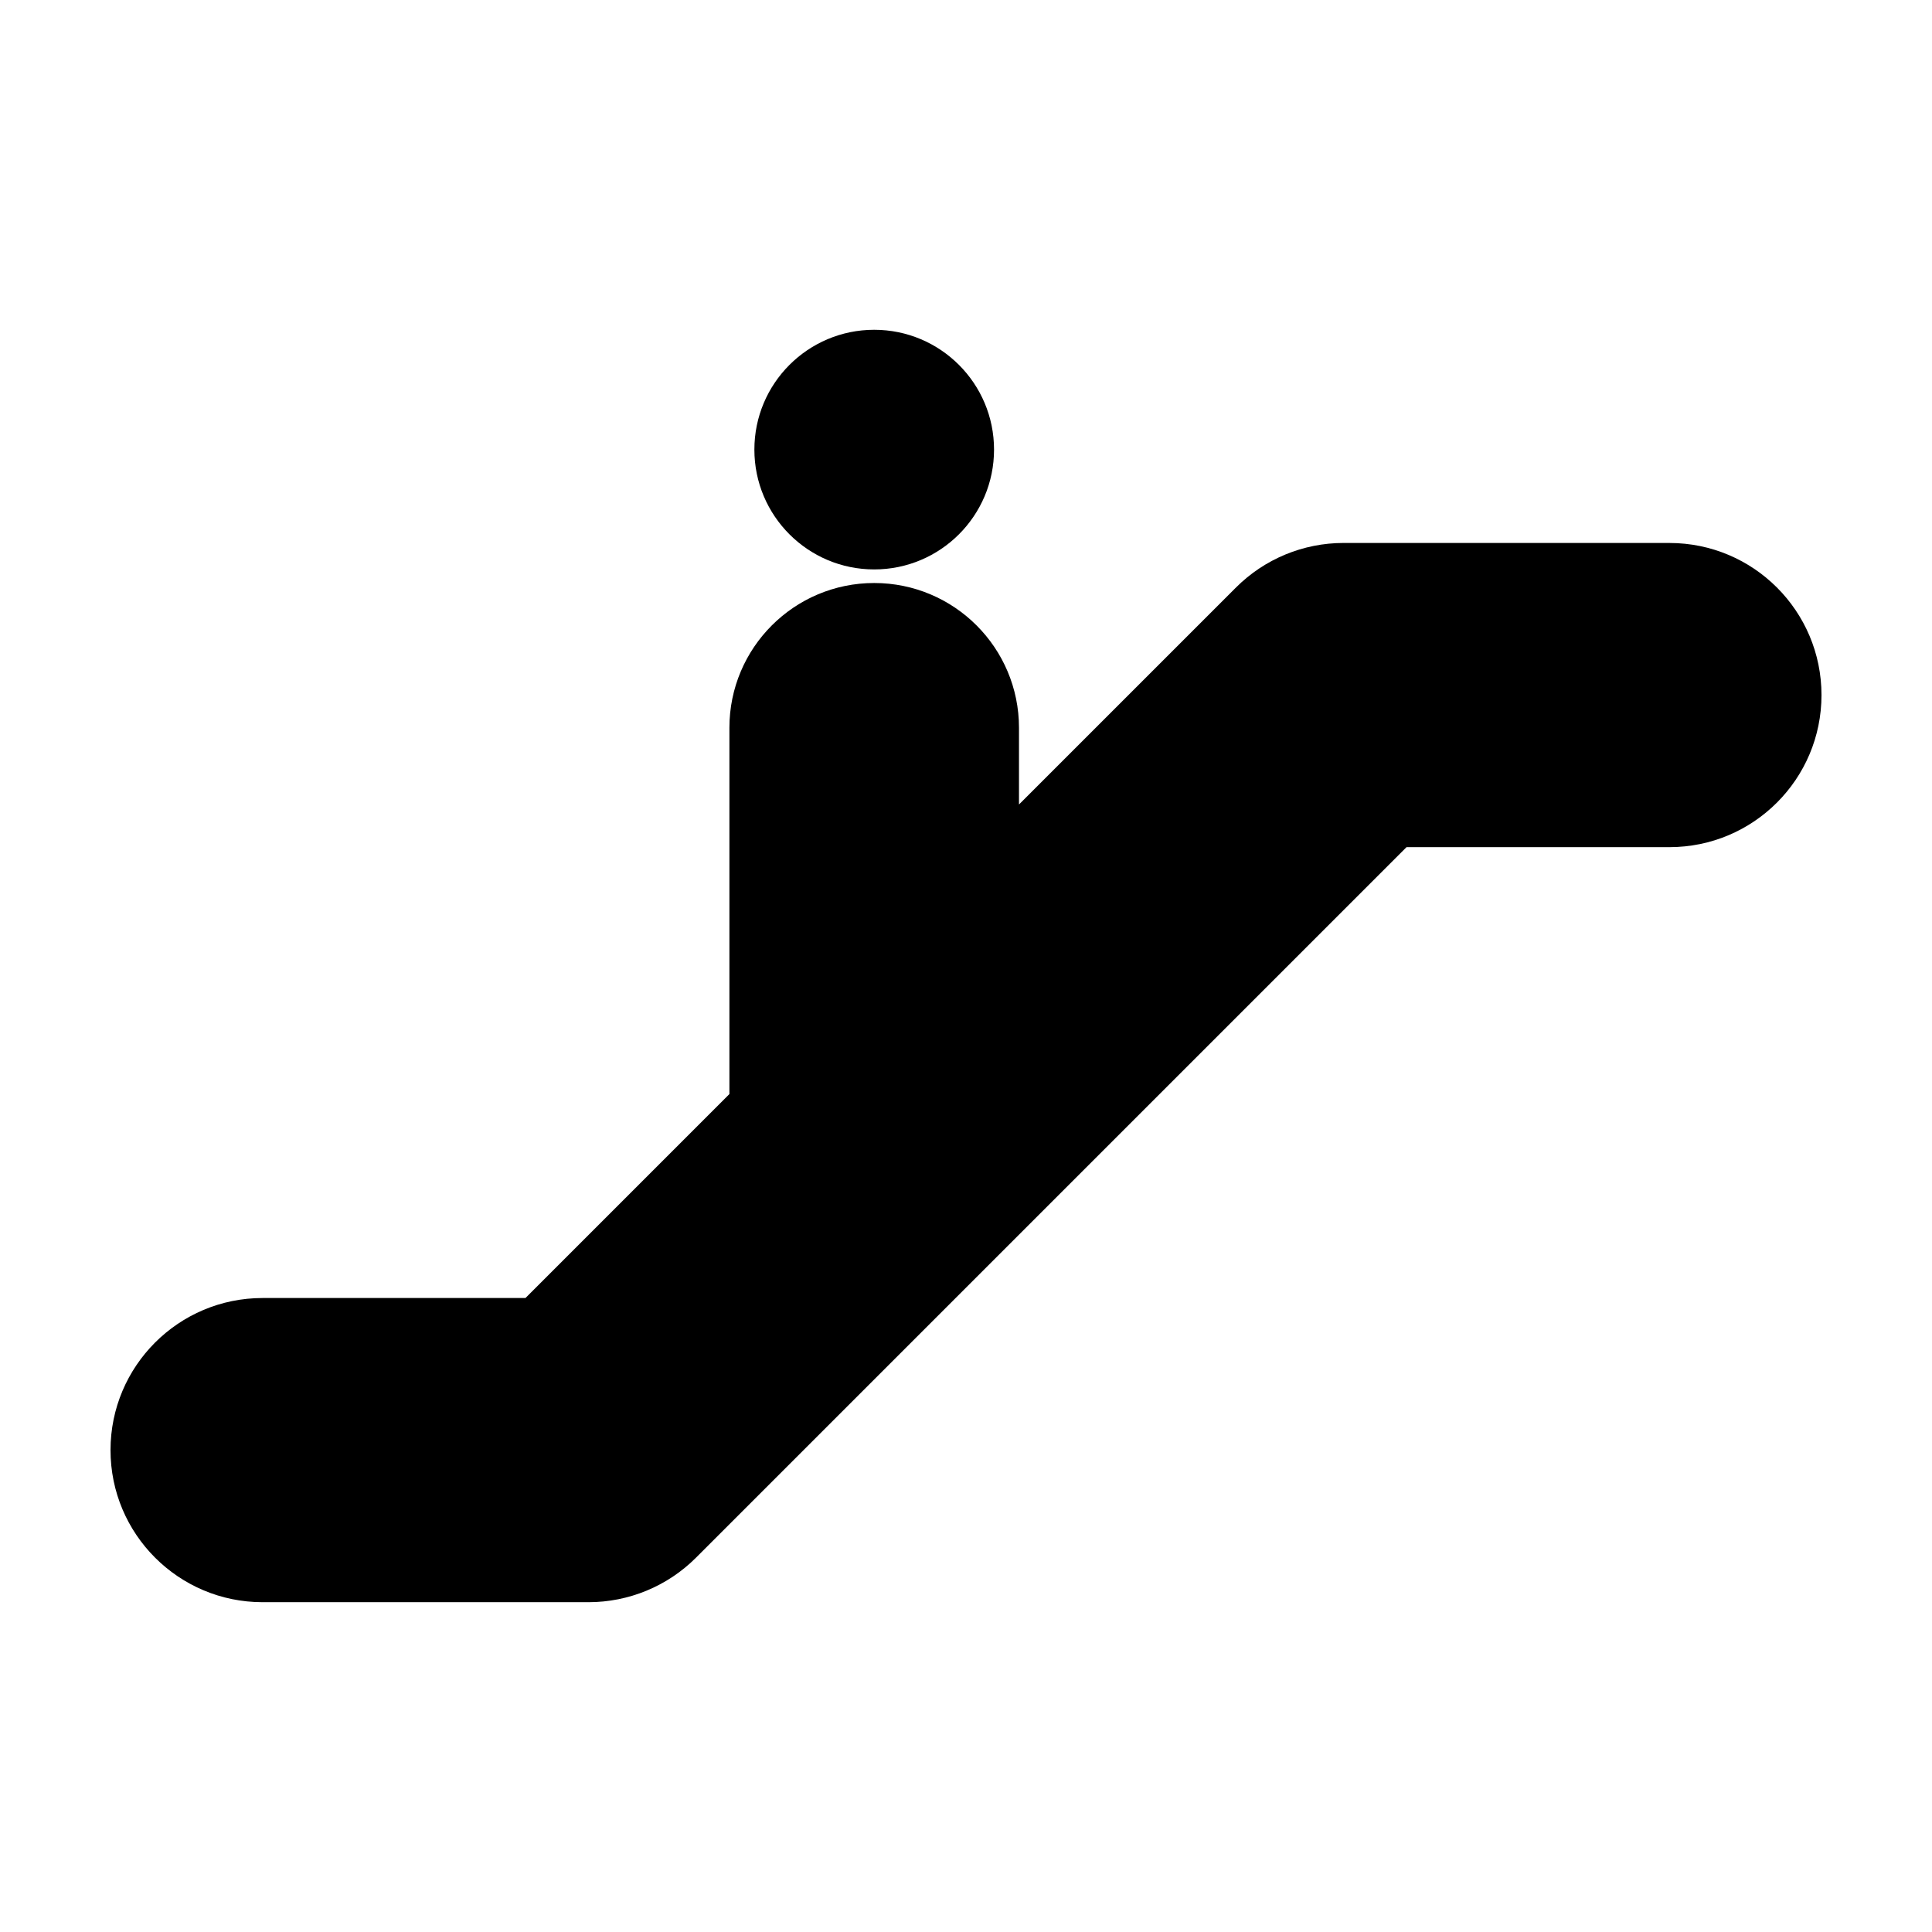 <?xml version="1.0" encoding="UTF-8"?>
<!-- Uploaded to: ICON Repo, www.iconrepo.com, Generator: ICON Repo Mixer Tools -->
<svg fill="#000000" width="800px" height="800px" version="1.1" viewBox="144 144 512 512" xmlns="http://www.w3.org/2000/svg">
 <g>
  <path d="m586.41 287.89h-86.359c-10.691 0-20.945 4.246-28.5 11.805l-57.508 57.504v-20.324c0-21.191-17.18-38.371-38.371-38.371-21.191 0-38.371 17.18-38.371 38.371v97.062l-54.043 54.051h-69.664c-22.258 0-40.305 18.047-40.305 40.305s18.047 40.305 40.305 40.305h86.363c10.691 0 20.945-4.246 28.5-11.805l188.29-188.29h69.664c22.258 0 40.305-18.047 40.305-40.305 0-22.258-18.043-40.305-40.305-40.305z"/>
  <path d="m407.43 263.15c0 17.539-14.219 31.754-31.758 31.754-17.535 0-31.754-14.215-31.754-31.754 0-17.539 14.219-31.754 31.754-31.754 17.539 0 31.758 14.215 31.758 31.754"/>
 </g>
</svg>